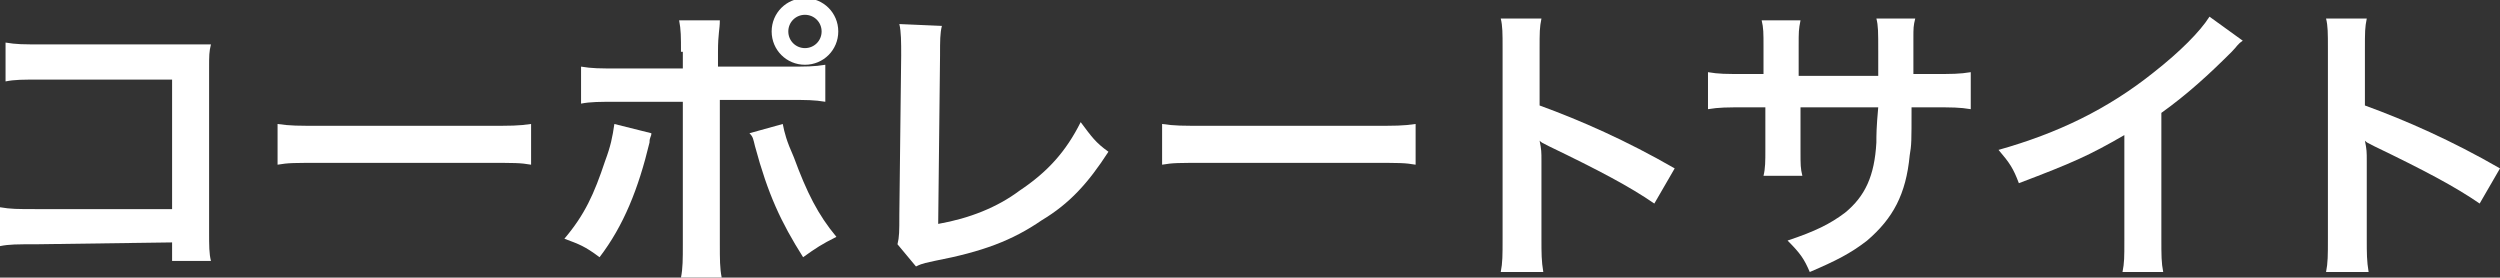 <?xml version="1.0" encoding="utf-8"?>
<!-- Generator: Adobe Illustrator 26.2.1, SVG Export Plug-In . SVG Version: 6.00 Build 0)  -->
<svg version="1.1" id="レイヤー_1" xmlns="http://www.w3.org/2000/svg" xmlns:xlink="http://www.w3.org/1999/xlink" x="0px"
	 y="0px" width="135.1px" height="15px" viewBox="0 0 135.1 15" style="enable-background:new 0 0 135.1 15;" xml:space="preserve">
<rect x="0" y="0" width="135.1" height="15" fill="#333333" stroke="none"/>
<style type="text/css">
	.st0{fill:#FFFFFF;}
</style>
<g id="a">
</g>
<g id="b">
	<g id="c">
		<g>
			<path class="st0" d="M2,13.2c-1.1,0-1.5,0-2,0.1v-2.1c0.6,0.1,0.9,0.1,2,0.1h7.3v-7h-7c-1.1,0-1.5,0-2,0.1V2.3
				c0.6,0.1,0.9,0.1,2.1,0.1H10c0.6,0,1,0,1.4,0c-0.1,0.4-0.1,0.6-0.1,1.3v8.8c0,0.8,0,1.2,0.1,1.6H9.3v-1L2,13.2L2,13.2z"/>
			<path class="st0" d="M15,6.7c0.7,0.1,1,0.1,2.6,0.1h8.5c1.6,0,1.9,0,2.6-0.1v2.2c-0.6-0.1-0.8-0.1-2.6-0.1h-8.5
				c-1.8,0-2,0-2.6,0.1L15,6.7L15,6.7z"/>
			<path class="st0" d="M35.2,7.2c0,0.2-0.1,0.2-0.1,0.5c-0.6,2.5-1.4,4.5-2.7,6.2c-0.8-0.6-1.1-0.7-1.9-1c1.1-1.3,1.6-2.4,2.2-4.2
				c0.3-0.8,0.4-1.3,0.5-2L35.2,7.2L35.2,7.2z M36.8,2.8c0-0.8,0-1.2-0.1-1.7h2.2c0,0.5-0.1,0.7-0.1,1.7v0.8h3.7
				c1.1,0,1.5,0,2.1-0.1v2c-0.6-0.1-1-0.1-2-0.1h-3.7v7.8c0,0.8,0,1.3,0.1,1.8h-2.2c0.1-0.5,0.1-1,0.1-1.8V5.5h-3.5
				c-1,0-1.5,0-2,0.1v-2c0.6,0.1,1,0.1,2,0.1h3.5V2.8L36.8,2.8z M42.3,6.7c0.1,0.5,0.2,0.9,0.6,1.8c0.7,1.9,1.3,3.1,2.3,4.3
				c-0.8,0.4-1.1,0.6-1.8,1.1c-1.2-1.9-1.9-3.4-2.6-6c-0.1-0.4-0.1-0.5-0.3-0.7L42.3,6.7L42.3,6.7z M45.3,1.7c0,1-0.8,1.8-1.8,1.8
				s-1.8-0.8-1.8-1.8s0.8-1.8,1.8-1.8S45.3,0.7,45.3,1.7z M42.6,1.7c0,0.5,0.4,0.9,0.9,0.9s0.9-0.4,0.9-0.9S44,0.8,43.5,0.8
				S42.6,1.2,42.6,1.7z"/>
			<path class="st0" d="M50.9,1.4c-0.1,0.4-0.1,0.8-0.1,1.6l-0.1,9.1c1.7-0.3,3.2-0.9,4.4-1.8c1.5-1,2.5-2.1,3.3-3.7
				c0.6,0.8,0.8,1.1,1.5,1.6c-1.1,1.7-2.1,2.8-3.6,3.7c-1.6,1.1-3.2,1.7-5.8,2.2c-0.4,0.1-0.6,0.1-1,0.3l-1-1.2
				c0.1-0.4,0.1-0.7,0.1-1.6L48.7,3c0-0.7,0-1.3-0.1-1.7L50.9,1.4L50.9,1.4z"/>
			<path class="st0" d="M62.8,6.7c0.7,0.1,1,0.1,2.6,0.1h8.5c1.6,0,1.9,0,2.6-0.1v2.2c-0.6-0.1-0.8-0.1-2.6-0.1h-8.5
				c-1.8,0-2,0-2.6,0.1L62.8,6.7L62.8,6.7z"/>
			<path class="st0" d="M81.1,14.7c0.1-0.5,0.1-0.9,0.1-1.8V2.6c0-0.8,0-1.2-0.1-1.6h2.2c-0.1,0.5-0.1,0.7-0.1,1.7v3
				c2.2,0.8,4.7,1.9,7.3,3.4l-1.1,1.9c-1.3-0.9-3-1.8-5.7-3.1c-0.4-0.2-0.4-0.2-0.5-0.3c0.1,0.5,0.1,0.6,0.1,1.1v4.2
				c0,0.8,0,1.2,0.1,1.8L81.1,14.7L81.1,14.7z"/>
			<path class="st0" d="M101.5,4.1l0-0.7V2.8c0-1.1,0-1.4-0.1-1.8h2.1c-0.1,0.4-0.1,0.5-0.1,1.1c0,0.7,0,1.3,0,1.9h1
				c1.1,0,1.5,0,2.1-0.1v2c-0.6-0.1-1-0.1-2.1-0.1h-1.1c0,1.9,0,2-0.1,2.6c-0.2,2.1-0.9,3.4-2.3,4.6c-0.9,0.7-1.7,1.1-3.1,1.7
				c-0.3-0.7-0.5-1-1.2-1.7c1.5-0.5,2.3-0.9,3.1-1.5c1.1-0.9,1.6-2,1.7-3.8c0-0.4,0-0.8,0.1-1.9h-4.2v2.4c0,0.7,0,0.9,0.1,1.3h-2.1
				c0.1-0.4,0.1-0.8,0.1-1.4V5.8h-1c-1.1,0-1.5,0-2.1,0.1V3.9c0.6,0.1,0.9,0.1,2.1,0.1h0.9V2.5c0-0.7,0-1-0.1-1.4h2.1
				c-0.1,0.5-0.1,0.6-0.1,1.4v1.6L101.5,4.1L101.5,4.1z"/>
			<path class="st0" d="M121.2,2.2c-0.3,0.2-0.3,0.3-0.6,0.6c-1.2,1.2-2.4,2.3-3.8,3.3v6.8c0,0.9,0,1.3,0.1,1.8h-2.2
				c0.1-0.5,0.1-0.8,0.1-1.7V7.3c-1.9,1.1-2.8,1.5-5.7,2.6c-0.3-0.8-0.5-1.1-1.1-1.8c3.2-0.9,5.9-2.2,8.4-4.2c1.4-1.1,2.5-2.2,3-3
				L121.2,2.2L121.2,2.2z"/>
			<path class="st0" d="M125.7,14.7c0.1-0.5,0.1-0.9,0.1-1.8V2.6c0-0.8,0-1.2-0.1-1.6h2.2c-0.1,0.5-0.1,0.7-0.1,1.7v3
				c2.2,0.8,4.7,1.9,7.3,3.4l-1.1,1.9c-1.3-0.9-3-1.8-5.7-3.1c-0.4-0.2-0.4-0.2-0.5-0.3c0.1,0.5,0.1,0.6,0.1,1.1v4.2
				c0,0.8,0,1.2,0.1,1.8L125.7,14.7L125.7,14.7z"/>
		</g>
	</g>
</g>
</svg>
